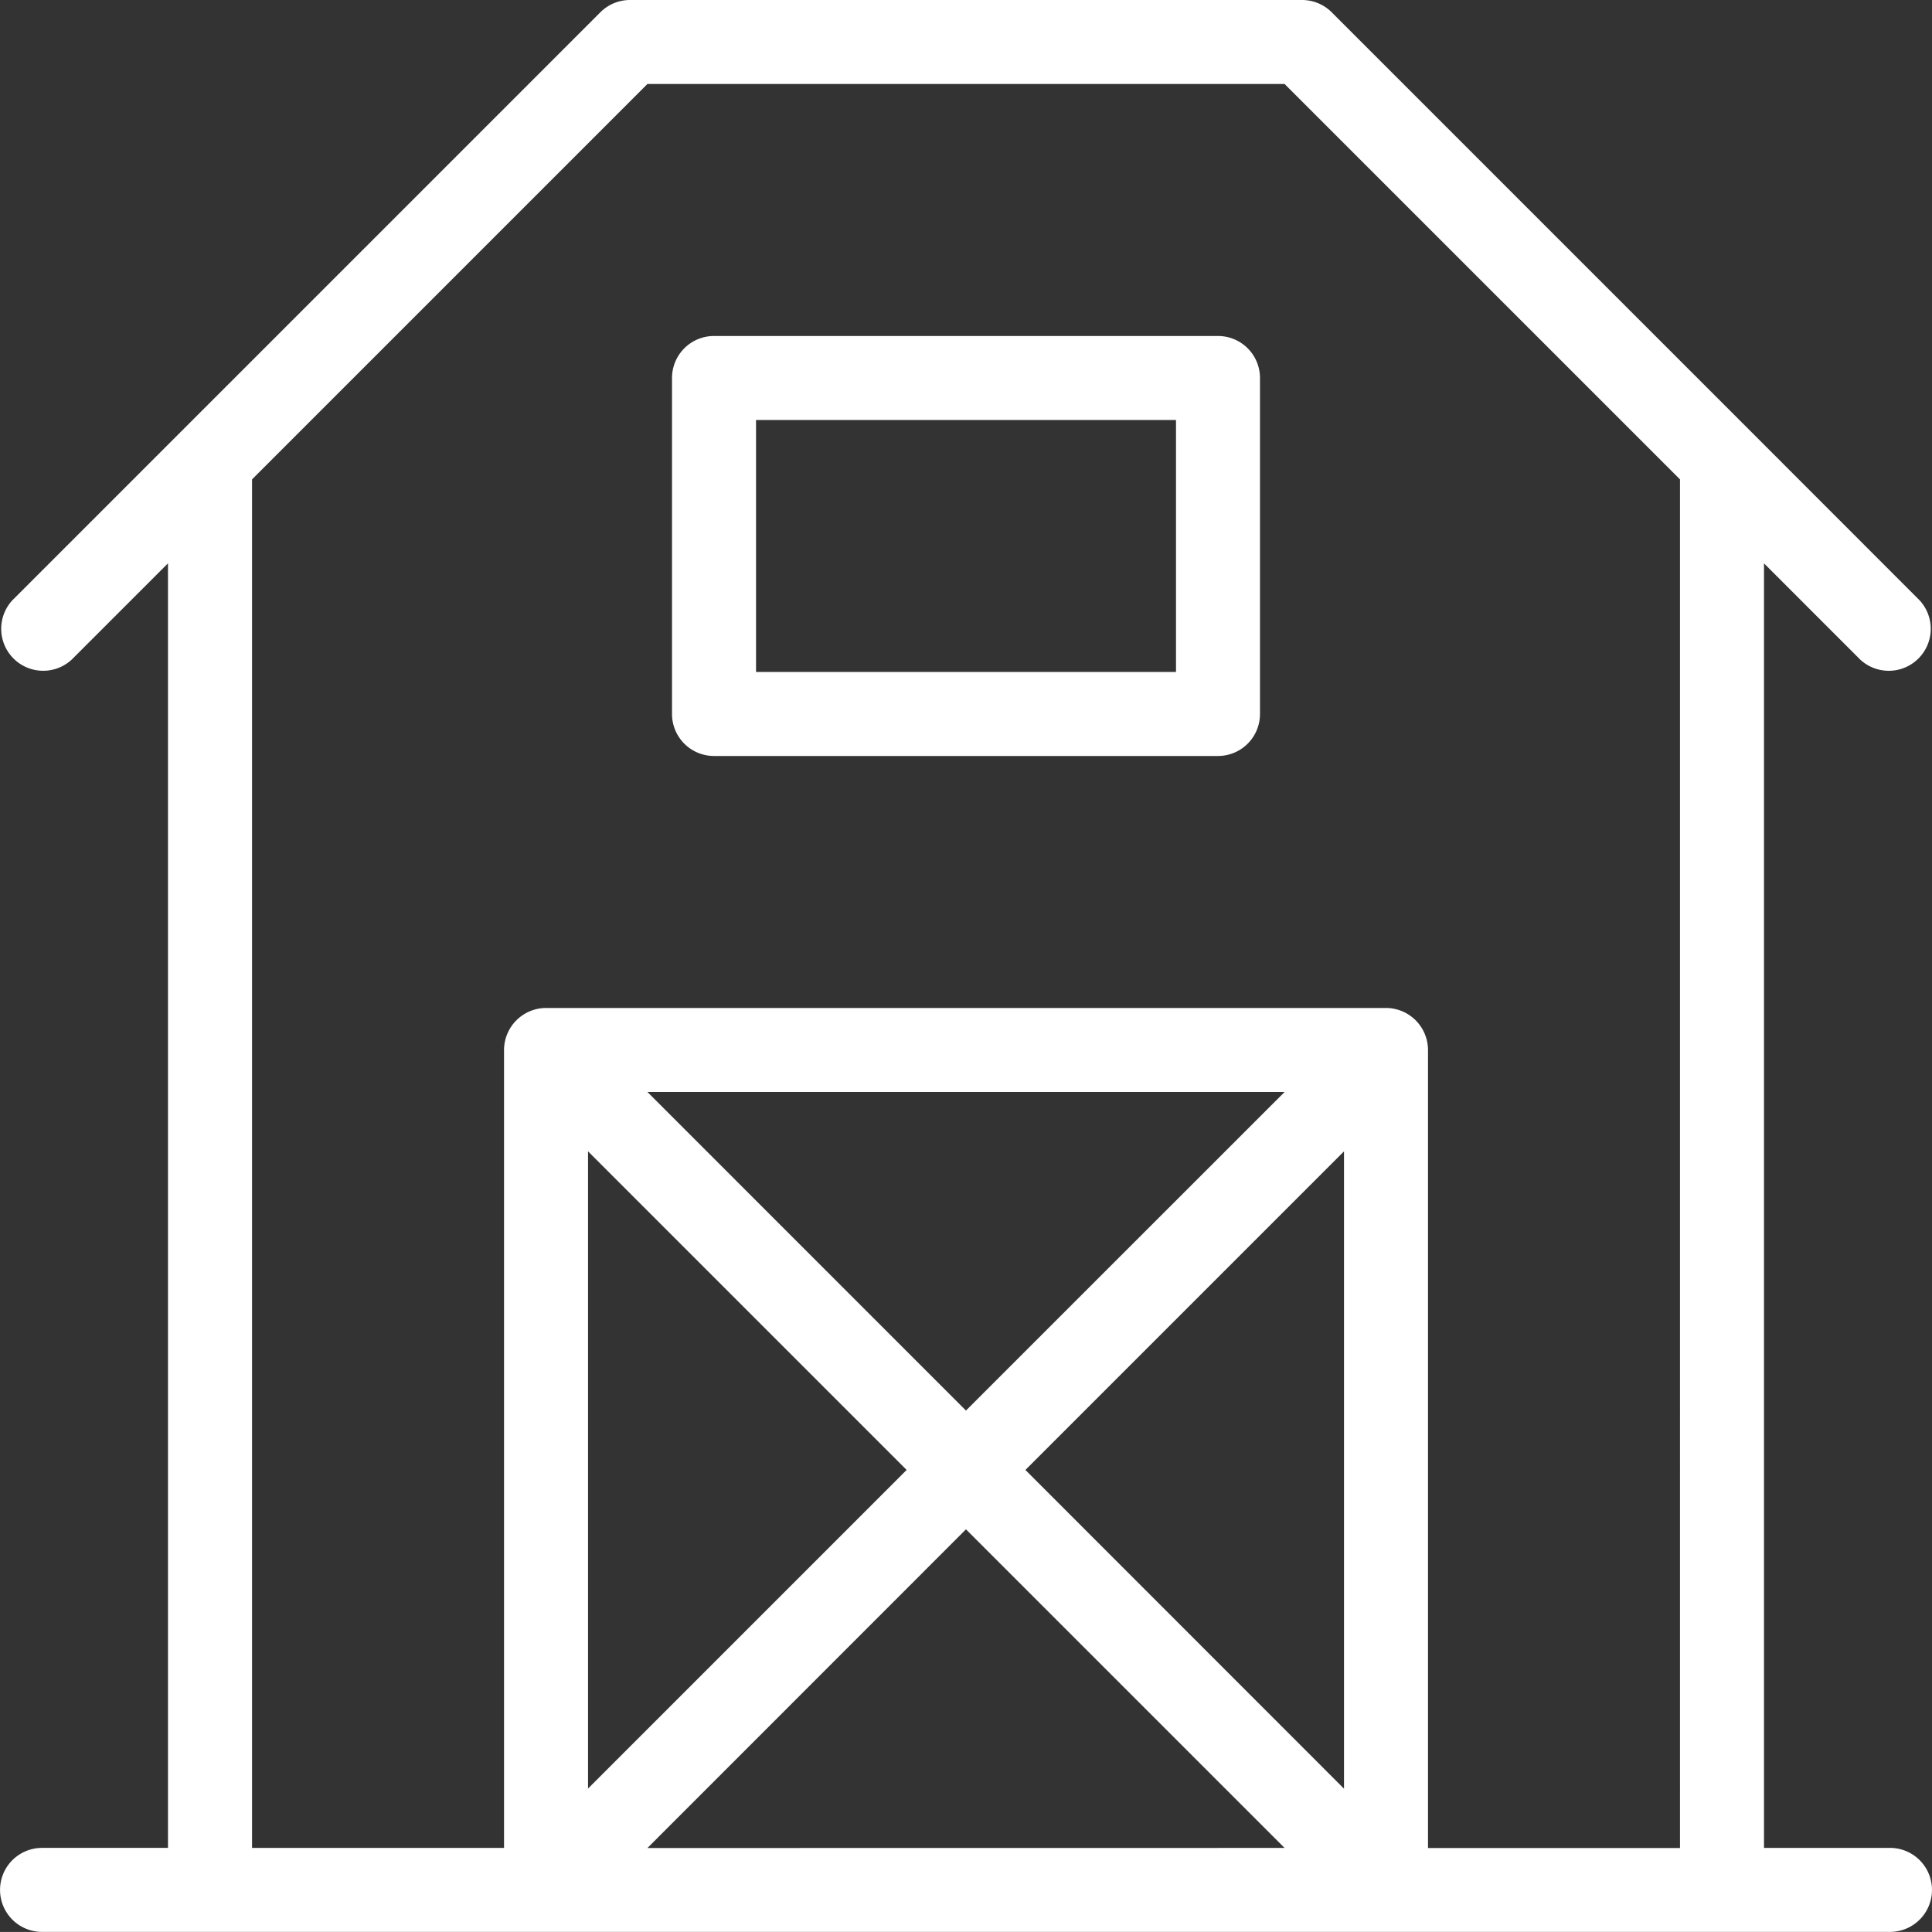 <svg xmlns="http://www.w3.org/2000/svg" width="127.004" height="127" viewBox="0 0 127.004 127">
  <rect x="0" y="0" width="127.004" height="127" fill="#333333" stroke="none"/>
  <g id="_009-Farm" data-name="009-Farm" transform="translate(0 -0.006)">
    <g id="Grupo_497" data-name="Grupo 497" transform="translate(0 0.006)">
      <g id="Grupo_496" data-name="Grupo 496">
        <path id="Caminho_472" data-name="Caminho 472" d="M124.242,121.484H115.96V37.04l6.331,6.331a2.76,2.76,0,0,0,3.9-3.9L115.151,28.424l0,0L87.54.812A2.751,2.751,0,0,0,85.59.006H41.416a2.754,2.754,0,0,0-1.952.809L11.856,28.424l0,0L.81,39.47a2.76,2.76,0,0,0,3.9,3.9l6.333-6.333v84.444H2.764a2.761,2.761,0,0,0,0,5.522H124.242a2.761,2.761,0,0,0,0-5.522ZM59.6,96.636,38.656,117.58V75.692ZM42.559,71.789H84.447L63.5,92.732Zm0,49.7L63.5,100.54l20.944,20.944Zm45.792-3.9L67.407,96.636,88.351,75.692Zm22.087,3.9H93.873V69.028a2.771,2.771,0,0,0-2.761-2.761H35.895a2.771,2.771,0,0,0-2.761,2.761v52.456H16.569V31.519L42.559,5.528H84.447l25.991,25.991Z" transform="translate(0 -0.006)" fill="#fff"/>
      </g>
    </g>
    <g id="Grupo_499" data-name="Grupo 499" transform="translate(44.177 22.093)">
      <g id="Grupo_498" data-name="Grupo 498">
        <path id="Caminho_473" data-name="Caminho 473" d="M163.9,64.006h-33.13a2.762,2.762,0,0,0-2.761,2.761V88.854a2.762,2.762,0,0,0,2.761,2.761H163.9a2.762,2.762,0,0,0,2.761-2.761V66.767A2.762,2.762,0,0,0,163.9,64.006ZM161.14,86.093H133.532V69.528H161.14Z" transform="translate(-128.01 -64.006)" fill="#fff"/>
      </g>
    </g>
  </g>
</svg>
